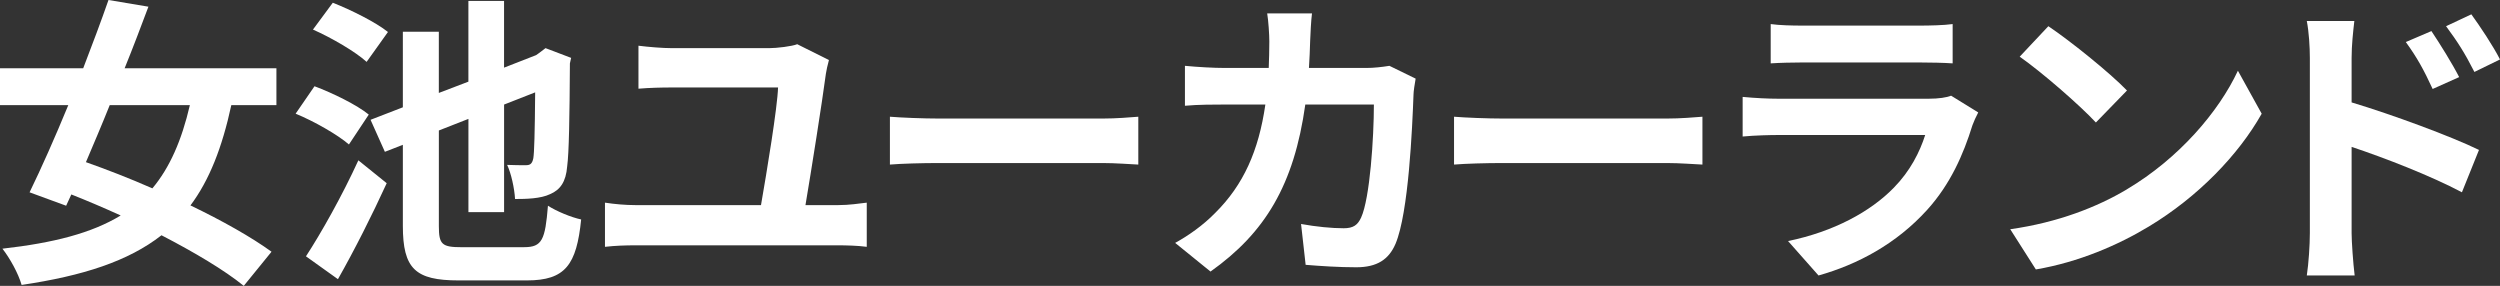 <?xml version="1.0" encoding="UTF-8"?><svg id="a" xmlns="http://www.w3.org/2000/svg" viewBox="0 0 795.7 90.99"><rect x="0" y="0" width="795.7" height="90.99" fill="#333333" stroke="none"/><defs><style>.b{fill:#fff;}</style></defs><path class="b" d="M73.62,33.47c-2.91,13.48-6.98,23.86-13,31.91,10.09,4.85,19.4,10.09,25.8,14.74l-8.83,10.86c-6.21-5.04-15.71-10.67-26.19-16.1-10.57,8.25-24.93,12.9-44.52,15.81-1.07-3.69-3.69-8.44-6.11-11.54,16.3-1.84,28.42-4.95,37.64-10.57-5.33-2.42-10.57-4.66-15.71-6.69l-1.65,3.59-11.64-4.27c3.69-7.57,8.05-17.36,12.32-27.74H0v-11.74H26.48c2.91-7.57,5.72-15.04,8.05-21.73l12.71,2.13c-2.33,6.21-4.85,12.9-7.57,19.59h48.31v11.74h-14.36Zm-38.7,0c-2.52,6.3-5.14,12.42-7.57,18.14,6.6,2.33,13.87,5.14,21.15,8.34,5.53-6.6,9.31-15.23,11.93-26.48h-25.51Z"/><path class="b" d="M111.06,45.98c-3.59-3.1-11.06-7.37-16.97-9.8l6.01-8.73c5.72,2.13,13.48,5.92,17.27,9.02l-6.31,9.51Zm-13.68,35.6c4.75-7.27,11.54-19.3,16.68-30.55l9.02,7.28c-4.66,10.18-10.19,21.15-15.52,30.55l-10.18-7.28Zm19.3-61.89c-3.49-3.2-11.15-7.66-17.07-10.28L105.92,.87c5.92,2.33,13.68,6.21,17.56,9.31l-6.79,9.51Zm50.15,58.98c5.72,0,6.69-2.33,7.57-13.19,2.72,1.75,7.37,3.69,10.57,4.37-1.46,14.45-5.04,19.4-17.27,19.4h-21.73c-13.77,0-17.75-3.69-17.75-17.36v-25.8l-5.72,2.23-4.56-10.19,10.28-3.98V10.09h11.45V29.58l9.41-3.59V.29h11.35V21.53l10.19-3.98,.97-.68,2.04-1.55,8.15,3.1-.39,1.75c-.1,17.07-.29,28.61-.87,32.79-.39,4.95-2.23,7.47-5.43,8.83-3.01,1.46-7.66,1.55-11.16,1.55-.19-3.4-1.26-8.25-2.52-10.86,2.04,.1,4.75,.1,5.92,.1,1.26,0,2.04-.29,2.42-2.23,.29-1.75,.48-8.05,.58-20.95l-9.89,3.88v34.24h-11.35v-29.68l-9.41,3.69v30.46c0,5.82,.97,6.69,7.28,6.69h19.88Z"/><path class="b" d="M266.85,65.28c3.39,0,6.5-.48,9.02-.78v14.06c-2.72-.39-6.79-.48-9.02-.48h-64.7c-2.91,0-6.31,.1-9.6,.48v-14.06c3.1,.48,6.6,.78,9.6,.78h40.06c1.84-10.57,5.24-31.14,5.43-37.44h-33.47c-3.88,0-7.47,.1-10.96,.39V14.55c3.1,.39,7.57,.78,10.86,.78h30.65c2.52,0,7.37-.58,9.02-1.26l10.09,5.04c-.39,1.36-.87,3.59-.97,4.37-1.16,8.83-4.66,30.94-6.5,41.81h10.48Z"/><path class="b" d="M283.24,37.15c3.49,.29,10.57,.58,15.62,.58h52.09c4.46,0,8.83-.39,11.35-.58v15.23c-2.33-.1-7.28-.49-11.35-.49h-52.09c-5.53,0-12.03,.19-15.62,.49v-15.23Z"/><path class="b" d="M450.57,25.03c-.29,1.65-.68,4.07-.68,5.14-.39,10.48-1.55,37.54-5.72,47.43-2.13,4.95-5.82,7.47-12.51,7.47-5.53,0-11.35-.39-16.1-.78l-1.46-13c4.75,.87,9.8,1.36,13.58,1.36,3.1,0,4.46-1.07,5.53-3.39,2.81-6.11,4.07-25.51,4.07-35.99h-21.83c-3.59,25.61-12.8,40.84-30.17,53.16l-11.25-9.12c4.07-2.23,8.83-5.53,12.71-9.51,9.02-8.92,13.87-19.79,16-34.53h-12.8c-3.3,0-8.63,0-12.8,.39v-12.71c4.07,.39,9.12,.68,12.8,.68h13.87c.1-2.72,.19-5.53,.19-8.44,0-2.13-.29-6.6-.68-8.92h14.26c-.29,2.23-.49,6.3-.58,8.63-.1,3.01-.19,5.92-.39,8.73h18.24c2.42,0,4.95-.29,7.37-.68l8.34,4.07Z"/><path class="b" d="M462.79,37.15c3.49,.29,10.57,.58,15.62,.58h52.09c4.46,0,8.83-.39,11.35-.58v15.23c-2.33-.1-7.28-.49-11.35-.49h-52.09c-5.53,0-12.03,.19-15.62,.49v-15.23Z"/><path class="b" d="M629.63,35.79c-.68,1.26-1.46,3.01-1.84,4.07-2.91,9.41-7.08,18.82-14.36,26.87-9.8,10.86-22.21,17.46-34.63,20.95l-9.7-10.96c14.65-3.01,26.29-9.41,33.66-16.97,5.24-5.34,8.25-11.35,9.99-16.78h-46.85c-2.33,0-7.18,.1-11.25,.48v-12.61c4.07,.39,8.25,.58,11.25,.58h48.01c3.1,0,5.72-.39,7.08-.97l8.63,5.33Zm-66.06-28.13c2.72,.39,6.79,.49,10.09,.49h37.35c3.01,0,7.76-.1,10.48-.49v12.51c-2.62-.19-7.18-.29-10.67-.29h-37.15c-3.1,0-7.27,.1-10.09,.29V7.66Z"/><path class="b" d="M676.97,60.24c16.49-9.8,29.2-24.64,35.31-37.73l7.57,13.68c-7.37,13.09-20.27,26.48-35.89,35.89-9.8,5.92-22.31,11.35-35.99,13.68l-8.15-12.8c15.13-2.13,27.74-7.08,37.15-12.71Zm0-31.43l-9.89,10.18c-5.04-5.43-17.17-16-24.25-20.95l9.12-9.7c6.79,4.56,19.4,14.65,25.03,20.47Z"/><path class="b" d="M748.46,32.59c12.9,3.88,31.62,10.77,40.55,15.13l-5.43,13.48c-10.09-5.33-24.64-10.96-35.11-14.45v27.45c0,2.72,.48,9.51,.97,13.48h-15.23c.58-3.78,.97-9.7,.97-13.48V18.43c0-3.49-.29-8.25-.97-11.74h15.13c-.39,3.4-.87,7.66-.87,11.74v14.16Zm25.8-4.27c-2.81-6.11-4.95-9.99-8.54-14.94l8.15-3.49c2.72,4.07,6.6,10.28,8.83,14.65l-8.44,3.78Zm13.29-5.43c-3.1-6.11-5.43-9.7-9.02-14.55l8.05-3.78c2.81,3.88,6.89,9.99,9.12,14.36l-8.15,3.98Z"/></svg>